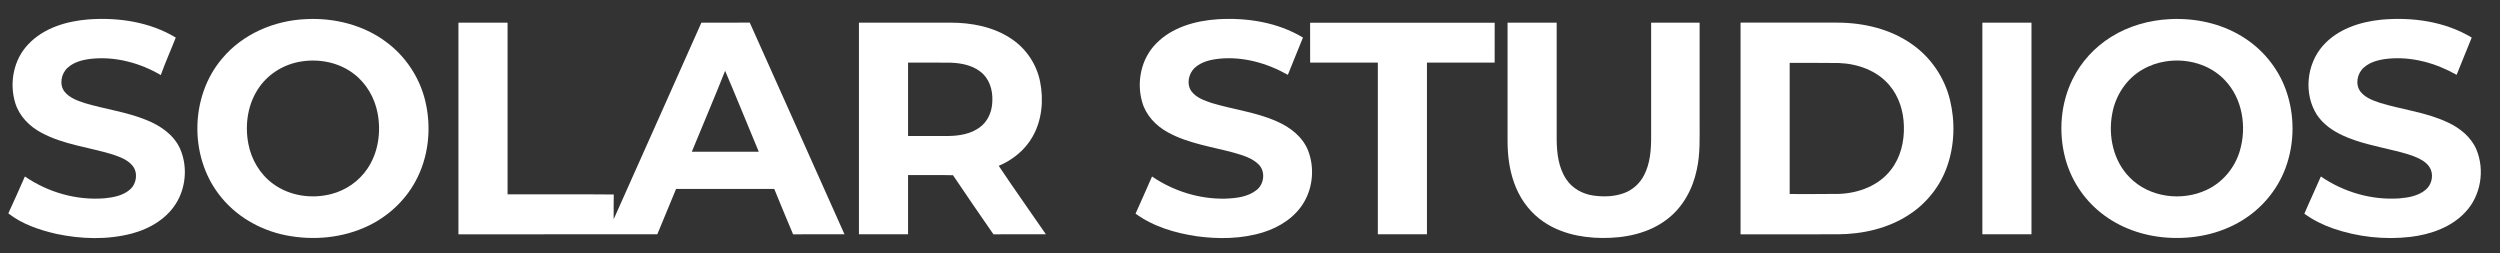 <?xml version="1.0" encoding="UTF-8"?> <svg xmlns="http://www.w3.org/2000/svg" width="1985pt" height="201pt" viewBox="0 0 1985 201" version="1.1"><rect x="0" y="0" width="1985" height="201" fill="#333333" stroke="none"/><g id="#ffffffff"><path fill="#ffffff" opacity="1.00" d=" M 22.31 35.29 C 34.50 22.25 52.61 16.86 69.93 15.43 C 93.78 13.66 118.83 17.31 139.55 29.83 C 135.68 39.80 131.23 49.54 127.67 59.62 C 111.32 50.02 92.04 44.78 73.05 46.62 C 66.20 47.34 58.96 48.98 53.73 53.76 C 48.60 58.37 46.87 67.03 51.19 72.73 C 55.11 77.71 61.37 79.88 67.17 81.81 C 83.29 86.66 100.21 88.80 115.88 95.14 C 127.05 99.55 137.94 106.83 143.00 118.12 C 148.68 131.10 147.87 146.75 141.14 159.18 C 133.76 172.88 119.51 181.48 104.81 185.39 C 85.16 190.57 64.30 189.87 44.53 185.66 C 31.12 182.54 17.57 178.00 6.60 169.42 C 11.13 159.72 15.45 149.92 19.76 140.12 C 38.09 152.71 60.72 159.22 82.94 157.45 C 90.10 156.76 97.79 155.31 103.33 150.35 C 108.51 145.80 109.70 137.11 105.29 131.65 C 101.35 126.80 95.22 124.60 89.50 122.66 C 70.69 116.87 50.53 114.88 32.98 105.45 C 23.48 100.46 15.31 92.23 12.12 81.80 C 7.24 65.95 10.74 47.42 22.31 35.29 Z"></path><path fill="#ffffff" opacity="1.00" d=" M 243.06 15.18 C 265.42 14.05 288.51 19.76 306.59 33.28 C 321.76 44.45 332.84 60.98 337.43 79.25 C 342.91 100.96 340.51 124.87 329.58 144.54 C 321.25 159.65 307.97 171.83 292.45 179.28 C 272.31 188.99 248.94 191.14 227.11 186.84 C 206.23 182.72 186.59 171.33 173.74 154.21 C 150.14 123.30 151.12 76.10 176.40 46.45 C 192.70 26.91 217.91 16.20 243.06 15.18 M 239.53 48.77 C 226.29 50.72 213.81 57.98 206.05 68.96 C 196.81 81.82 194.25 98.65 197.16 114.02 C 199.50 126.64 206.48 138.49 216.95 146.04 C 229.99 155.59 247.45 158.10 262.95 154.09 C 274.60 151.12 285.13 143.84 291.80 133.81 C 300.36 121.09 302.66 104.85 299.83 89.95 C 297.52 77.55 290.75 65.90 280.57 58.35 C 269.00 49.60 253.73 46.56 239.53 48.77 Z"></path><path fill="#ffffff" opacity="1.00" d=" M 917.78 34.78 C 930.47 21.61 949.15 16.47 966.91 15.28 C 990.13 13.90 1014.41 17.64 1034.55 29.83 C 1030.60 39.71 1026.47 49.52 1022.56 59.42 C 1006.14 50.14 987.08 44.73 968.14 46.61 C 961.25 47.33 953.97 48.96 948.72 53.77 C 943.58 58.39 941.86 67.09 946.22 72.77 C 950.14 77.73 956.40 79.88 962.19 81.82 C 979.35 86.98 997.45 89.07 1013.92 96.44 C 1024.42 101.00 1034.27 108.60 1038.61 119.51 C 1043.75 132.71 1042.58 148.31 1035.38 160.53 C 1028.37 172.50 1015.99 180.40 1002.97 184.46 C 985.94 189.73 967.70 189.96 950.16 187.58 C 933.04 185.00 915.76 179.97 901.63 169.63 C 905.92 159.77 910.52 150.04 914.72 140.14 C 931.76 151.76 952.40 158.23 973.07 157.72 C 981.63 157.37 990.95 156.39 997.85 150.78 C 1003.81 146.04 1004.92 136.08 999.38 130.59 C 994.21 125.44 986.93 123.37 980.12 121.36 C 962.31 116.46 943.47 114.05 927.11 104.97 C 917.75 99.86 909.85 91.49 906.90 81.08 C 902.28 65.17 906.03 46.73 917.78 34.78 Z"></path><path fill="#ffffff" opacity="1.00" d=" M 1723.10 15.18 C 1742.88 14.21 1763.17 18.50 1780.15 28.93 C 1796.02 38.55 1808.57 53.61 1814.89 71.09 C 1822.13 91.02 1822.07 113.57 1814.69 133.46 C 1808.31 150.70 1795.86 165.54 1780.16 175.07 C 1762.30 186.04 1740.80 190.21 1720.03 188.62 C 1701.26 187.25 1682.68 180.69 1667.97 168.83 C 1654.06 157.75 1643.95 142.05 1639.59 124.82 C 1634.40 104.35 1636.22 81.94 1645.62 62.93 C 1652.41 49.11 1663.23 37.36 1676.31 29.26 C 1690.29 20.52 1706.67 15.95 1723.10 15.18 M 1719.57 48.76 C 1713.12 49.75 1706.84 51.90 1701.20 55.19 C 1688.52 62.42 1679.80 75.62 1677.18 89.89 C 1673.68 107.76 1677.92 127.84 1691.06 140.97 C 1706.54 156.77 1732.21 160.07 1751.95 150.83 C 1764.70 144.97 1774.42 133.31 1778.38 119.90 C 1784.10 100.80 1780.58 78.19 1766.45 63.55 C 1754.63 51.06 1736.32 46.08 1719.57 48.76 Z"></path><path fill="#ffffff" opacity="1.00" d=" M 1844.33 36.37 C 1855.98 23.10 1873.80 17.31 1890.91 15.62 C 1915.38 13.42 1941.24 16.98 1962.55 29.83 C 1958.59 39.71 1954.47 49.53 1950.56 59.42 C 1934.13 50.13 1915.05 44.72 1896.10 46.61 C 1889.23 47.33 1881.97 48.97 1876.74 53.76 C 1871.58 58.37 1869.86 67.08 1874.22 72.77 C 1877.99 77.56 1883.98 79.72 1889.56 81.62 C 1907.59 87.16 1926.77 89.13 1943.92 97.38 C 1953.44 101.84 1962.18 109.01 1966.34 118.89 C 1973.10 135.27 1969.74 155.54 1957.46 168.46 C 1946.27 180.50 1929.91 186.13 1913.95 188.09 C 1893.28 190.49 1872.05 188.17 1852.39 181.36 C 1844.32 178.54 1836.58 174.72 1829.66 169.69 C 1833.87 159.77 1838.51 150.03 1842.77 140.12 C 1860.85 152.56 1883.12 159.03 1905.06 157.52 C 1912.31 156.90 1920.05 155.58 1925.82 150.80 C 1930.38 147.10 1932.23 140.45 1930.16 134.94 C 1928.65 130.97 1925.13 128.20 1921.48 126.30 C 1915.06 122.97 1907.97 121.29 1901.02 119.54 C 1887.16 116.13 1872.93 113.51 1859.92 107.44 C 1851.96 103.76 1844.47 98.50 1839.58 91.10 C 1829.02 74.51 1831.36 51.02 1844.33 36.37 Z"></path><path fill="#ffffff" opacity="1.00" d=" M 364.00 18.00 C 377.00 18.00 390.00 18.00 403.00 18.00 C 403.00 63.44 403.00 108.87 403.00 154.31 C 431.10 154.39 459.22 154.16 487.32 154.42 C 487.18 160.97 487.28 167.53 487.25 174.08 C 510.55 122.09 533.66 70.01 556.90 18.00 C 569.70 17.98 582.50 18.04 595.31 17.96 C 620.46 73.94 645.43 129.99 670.51 186.00 C 656.92 186.04 643.32 185.92 629.72 186.06 C 624.60 174.10 619.74 162.04 614.76 150.02 C 588.78 149.97 562.80 150.02 536.81 150.00 C 531.83 161.99 526.89 174.00 521.92 186.00 C 469.28 186.07 416.64 186.07 364.00 186.06 C 364.00 130.04 364.00 74.02 364.00 18.00 M 575.74 56.23 C 567.23 77.77 558.06 99.05 549.30 120.50 C 567.03 120.50 584.75 120.50 602.47 120.49 C 593.53 99.09 584.86 77.56 575.74 56.23 Z"></path><path fill="#ffffff" opacity="1.00" d=" M 682.00 18.00 C 705.99 18.00 729.98 18.01 753.98 17.99 C 771.35 17.88 789.46 21.30 803.92 31.42 C 815.20 39.20 823.19 51.46 825.85 64.90 C 828.77 79.57 827.34 95.58 819.76 108.69 C 813.83 119.14 804.00 127.06 792.99 131.67 C 805.16 149.97 818.00 167.85 830.41 186.00 C 816.54 186.04 802.67 185.93 788.80 186.05 C 778.01 170.47 767.24 154.86 756.68 139.12 C 744.79 138.84 732.89 139.08 721.00 139.00 C 721.00 154.67 721.00 170.33 721.00 186.00 C 708.00 186.00 695.00 186.00 682.00 186.00 C 682.00 130.00 682.00 74.00 682.00 18.00 M 721.00 49.69 C 721.00 69.13 721.00 88.56 721.00 108.00 C 731.67 107.98 742.34 108.03 753.01 107.98 C 761.70 107.86 770.89 106.37 778.02 101.04 C 783.72 96.87 787.02 90.04 787.72 83.10 C 788.67 74.68 786.99 65.36 780.89 59.10 C 774.21 52.25 764.24 50.11 755.02 49.78 C 743.68 49.58 732.34 49.74 721.00 49.69 Z"></path><path fill="#ffffff" opacity="1.00" d=" M 1040.23 18.03 C 1089.08 17.99 1137.93 17.98 1186.78 18.03 C 1186.72 28.58 1186.77 39.14 1186.75 49.69 C 1168.83 49.69 1150.91 49.69 1133.00 49.69 C 1133.00 95.13 1133.00 140.56 1133.00 186.00 C 1120.00 186.00 1107.00 186.00 1094.00 186.00 C 1094.00 140.56 1094.00 95.13 1094.00 49.69 C 1076.08 49.69 1058.17 49.69 1040.25 49.69 C 1040.22 39.13 1040.27 28.58 1040.23 18.03 Z"></path><path fill="#ffffff" opacity="1.00" d=" M 1197.00 18.00 C 1210.00 18.00 1223.00 18.00 1236.00 18.00 C 1236.01 48.99 1235.99 79.98 1236.01 110.96 C 1236.10 121.78 1237.47 133.22 1243.66 142.40 C 1248.36 149.51 1256.35 153.91 1264.66 155.20 C 1272.76 156.41 1281.26 156.21 1289.04 153.48 C 1296.08 151.04 1302.01 145.76 1305.38 139.12 C 1310.33 129.60 1311.05 118.59 1311.00 108.05 C 1310.99 78.03 1311.00 48.02 1311.00 18.00 C 1323.83 18.00 1336.66 18.00 1349.50 18.00 C 1349.50 44.00 1349.50 70.00 1349.50 96.01 C 1349.42 109.00 1350.12 122.18 1347.19 134.95 C 1344.01 150.20 1336.06 164.82 1323.45 174.26 C 1308.89 185.40 1290.03 189.15 1272.03 188.94 C 1254.51 188.82 1236.28 184.73 1222.29 173.67 C 1212.90 166.35 1206.03 156.09 1202.12 144.89 C 1198.39 134.38 1197.02 123.17 1197.01 112.06 C 1196.99 80.70 1197.00 49.35 1197.00 18.00 Z"></path><path fill="#ffffff" opacity="1.00" d=" M 1382.00 17.94 C 1407.65 17.96 1433.31 17.89 1458.96 17.97 C 1479.88 18.03 1501.36 23.09 1518.55 35.43 C 1533.22 45.79 1543.85 61.54 1548.19 78.95 C 1552.49 96.33 1551.98 115.04 1546.07 131.98 C 1540.68 147.55 1529.98 161.14 1516.23 170.17 C 1499.44 181.35 1479.01 185.95 1459.03 186.03 C 1433.35 186.11 1407.68 186.04 1382.00 186.06 C 1382.00 130.02 1382.00 73.98 1382.00 17.94 M 1421.00 49.94 C 1421.00 84.65 1421.00 119.35 1421.00 154.06 C 1434.01 154.00 1447.03 154.18 1460.05 153.96 C 1475.68 153.45 1491.93 147.38 1501.59 134.59 C 1509.13 124.82 1512.09 112.19 1511.69 100.02 C 1511.42 88.44 1507.85 76.67 1500.26 67.77 C 1490.47 56.03 1474.99 50.56 1460.05 50.04 C 1447.03 49.81 1434.01 50.00 1421.00 49.94 Z"></path><path fill="#ffffff" opacity="1.00" d=" M 1574.00 18.00 C 1587.00 18.00 1600.00 18.00 1613.00 18.00 C 1613.00 74.00 1613.00 130.00 1613.00 186.00 C 1600.00 186.00 1587.00 186.00 1574.00 186.00 C 1574.00 130.00 1574.00 74.00 1574.00 18.00 Z"></path></g></svg> 